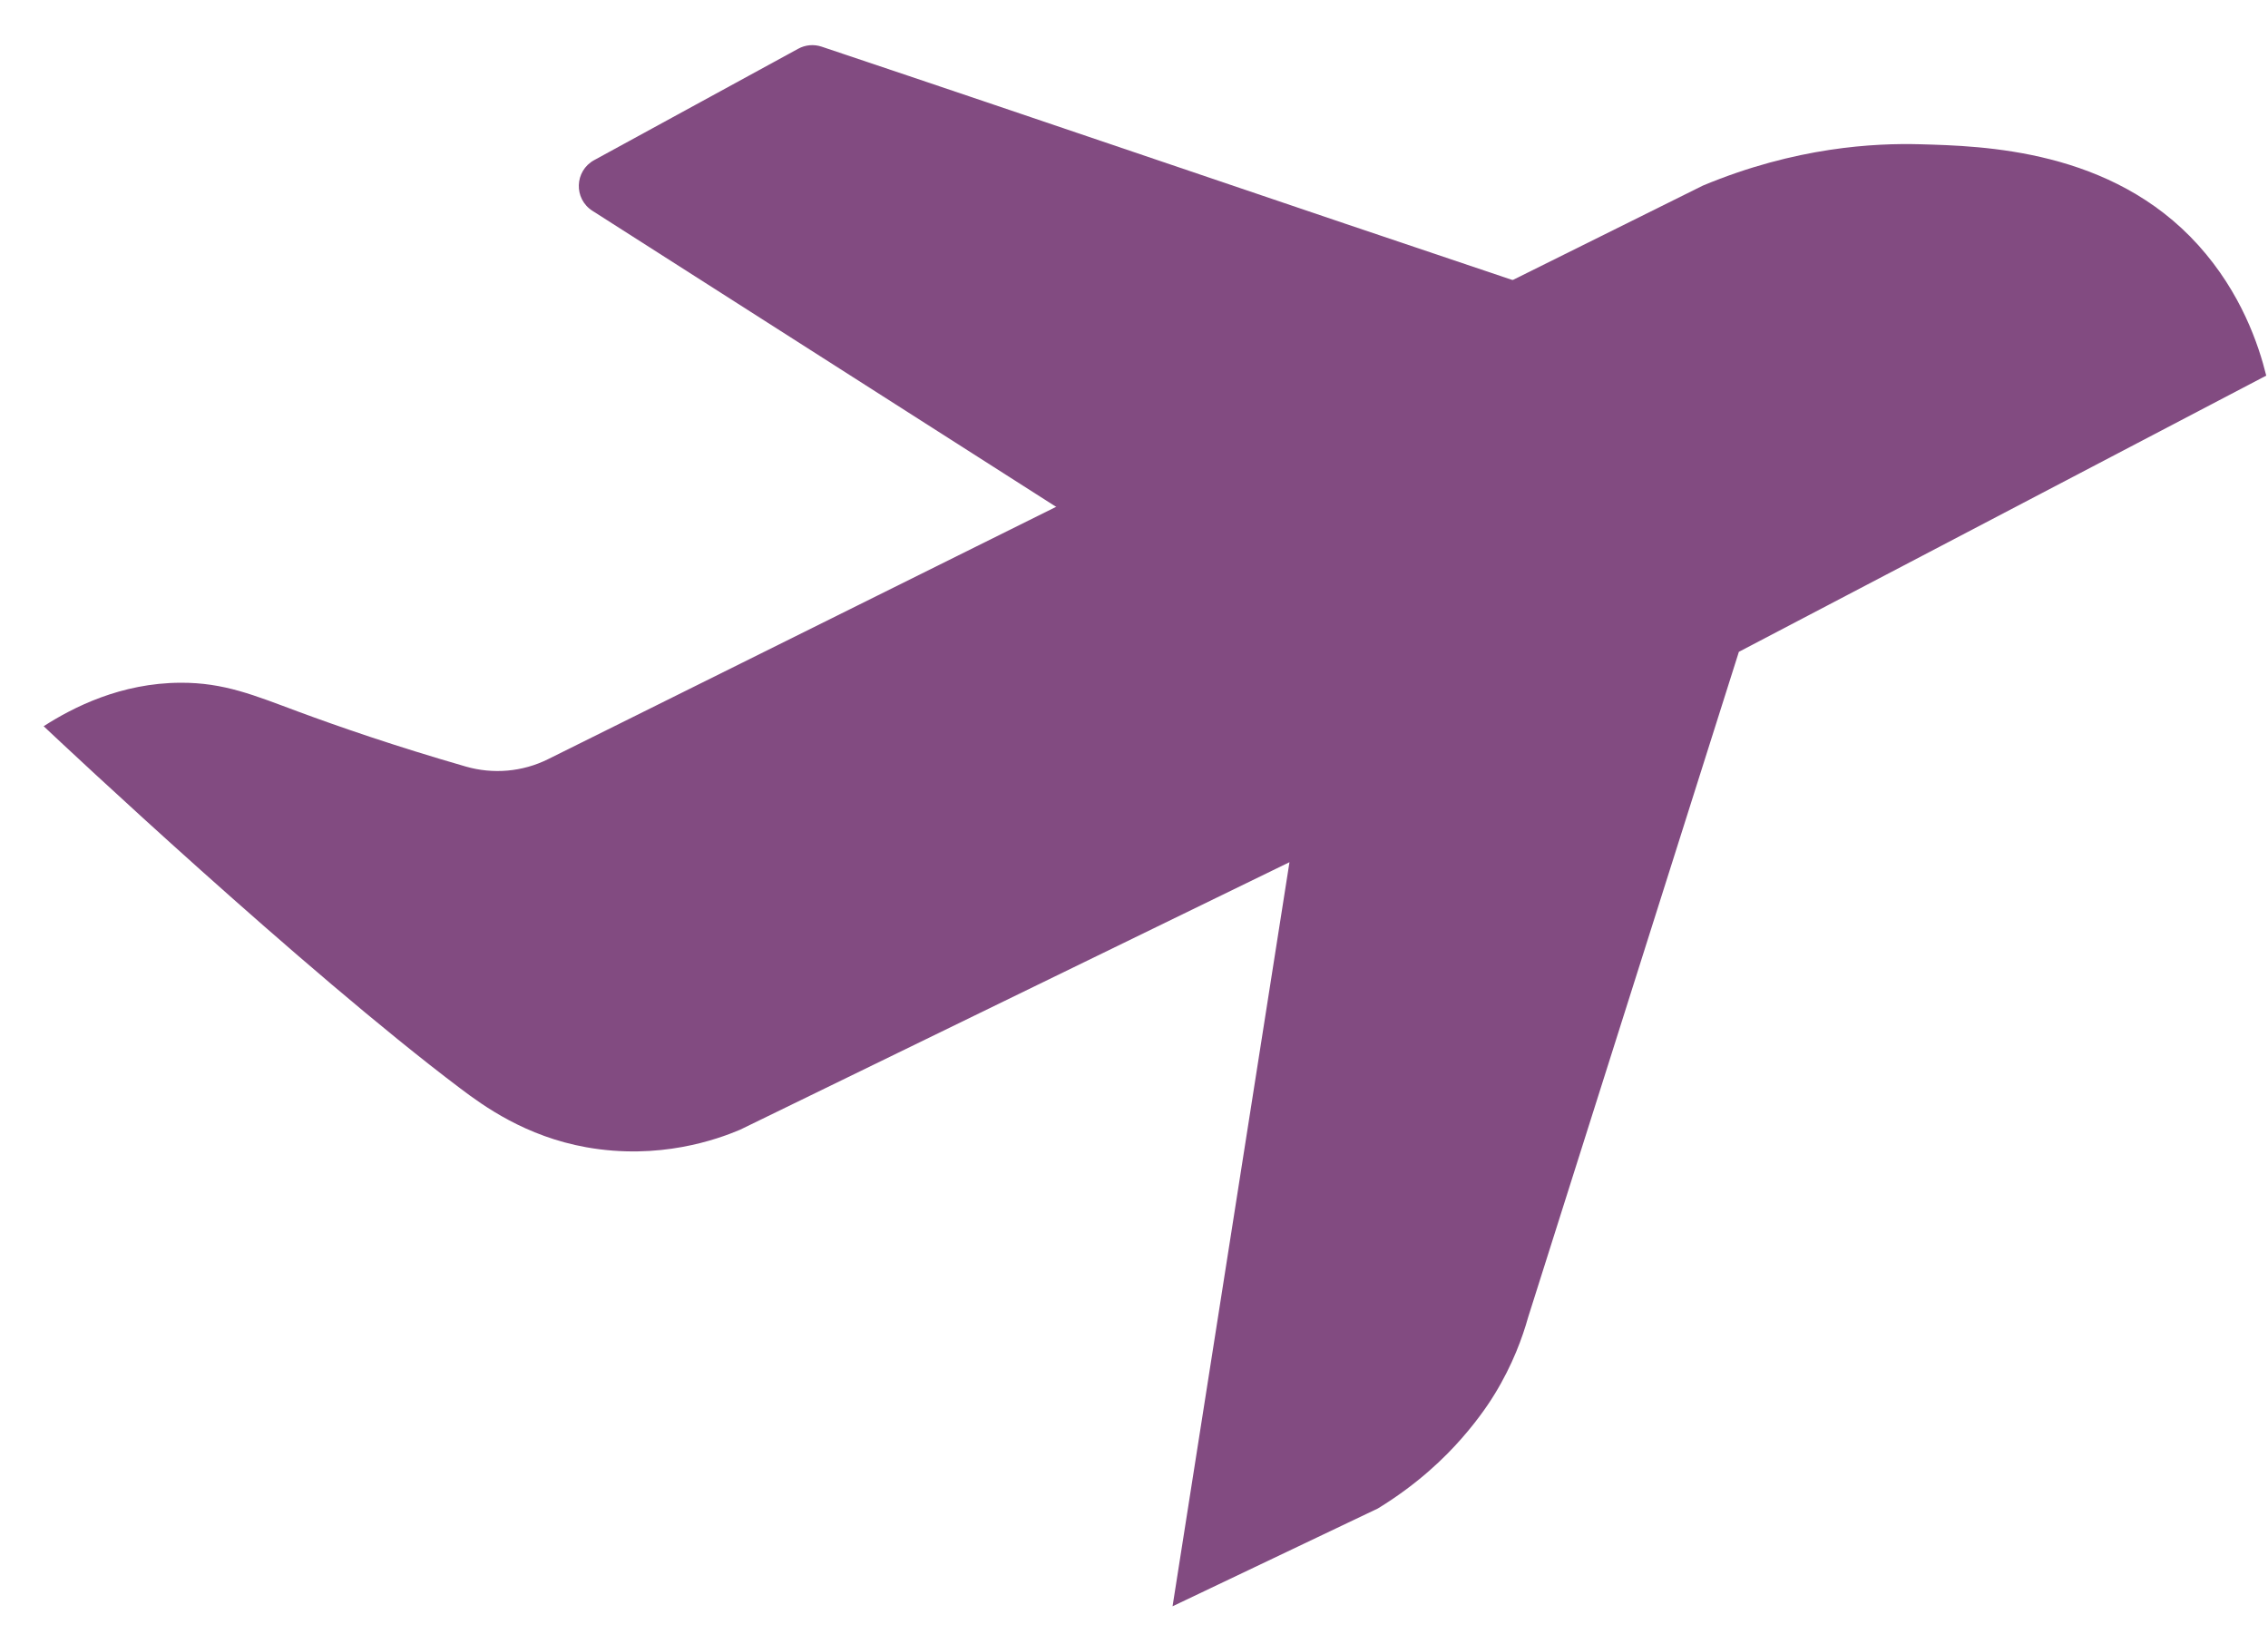 <svg width="40" height="29" viewBox="0 0 40 29" fill="none" xmlns="http://www.w3.org/2000/svg">
<path d="M0.77 12.807C1.129 13.146 5.352 17.109 8.118 19.194C8.526 19.502 9.266 20.04 10.341 20.232C11.63 20.462 12.65 20.093 13.052 19.923C16.282 18.35 19.512 16.778 22.742 15.205L20.68 28.327C21.887 27.752 23.094 27.177 24.301 26.602C25.008 26.17 25.485 25.702 25.779 25.366C26.11 24.99 26.308 24.673 26.361 24.585C26.68 24.064 26.853 23.58 26.95 23.234L30.668 11.495C33.769 9.871 36.87 8.247 39.969 6.624C39.835 6.081 39.528 5.164 38.771 4.324C37.242 2.629 34.973 2.575 33.865 2.544C33.067 2.522 31.672 2.589 30.033 3.273C23.244 6.644 16.455 10.016 9.666 13.388C9.216 13.612 8.698 13.657 8.215 13.518C6.963 13.157 5.972 12.813 5.261 12.55C4.483 12.261 3.953 12.037 3.185 12.04C2.134 12.044 1.292 12.471 0.77 12.807Z" fill="#824B81"/>
<path d="M18.675 8.969C15.933 7.219 13.191 5.468 10.449 3.718C10.115 3.505 10.132 3.014 10.479 2.824C11.679 2.169 12.878 1.515 14.077 0.86C14.204 0.79 14.354 0.777 14.491 0.823C18.547 2.182 22.741 3.62 26.796 4.979" fill="#824B81"/>
</svg>